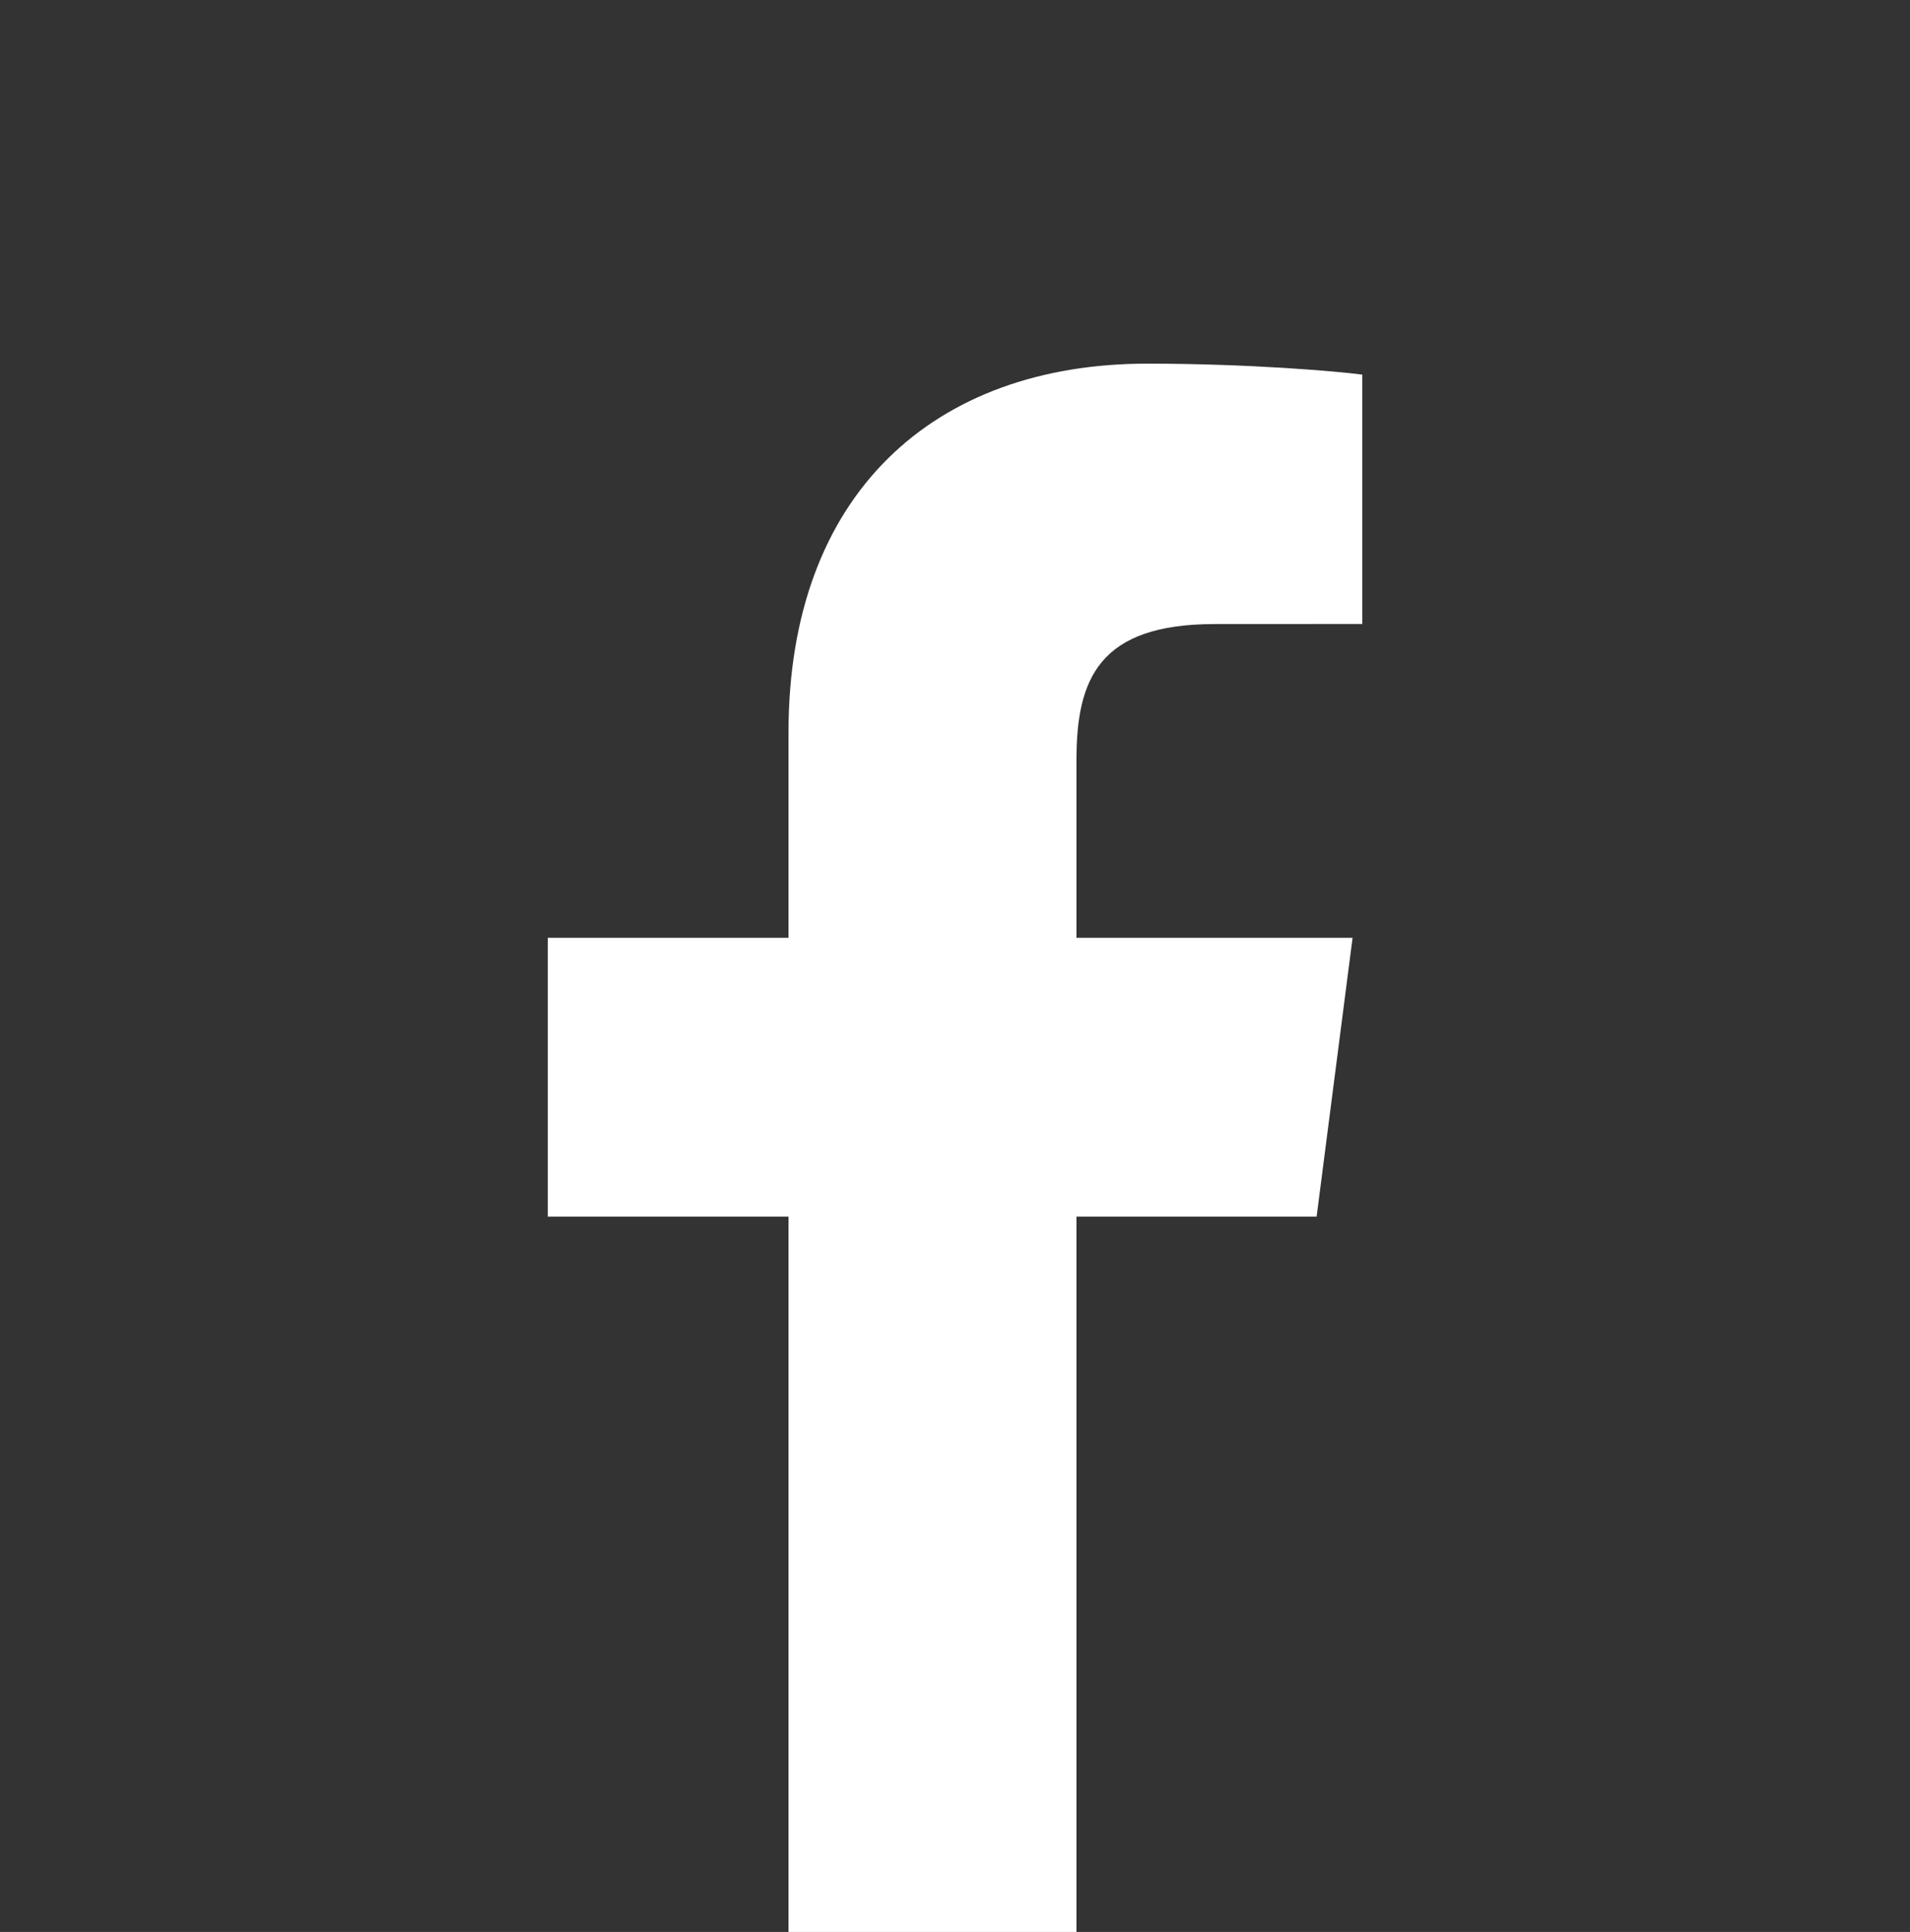 <svg id="Layer_1" xmlns:rdf="http://www.w3.org/1999/02/22-rdf-syntax-ns#" xmlns="http://www.w3.org/2000/svg" enable-background="new 0 0 266.893 266.895" xml:space="preserve" viewBox="0 0 200 202.315" version="1.1" y="0px" x="0px" xmlns:cc="http://creativecommons.org/ns#" xmlns:dc="http://purl.org/dc/elements/1.1/"><rect x="0" y="0" width="200" height="202.315" fill="#333333" stroke="none"/> <defs>
		<style type="text/css"><![CDATA[
			.base_art { fill: rgba(0,0,0,0); }
			.icon_art { fill: rgba(255,255,255,1); }
		]]></style>
	</defs><circle class="base_art" id="path3345" fill-rule="evenodd" cx="100.6" transform="rotate(.344)" cy="99.398" r="99.537" stroke-width=".927px"/><path class="icon_art" id="f" d="m112.72 202.32v-74.917h25.146l3.765-29.197h-28.912v-18.641c0-8.453 2.347-14.214 14.469-14.214l15.46-0.007v-26.113c-2.674-0.355-11.852-1.15-22.528-1.15-22.291 0-37.552 13.606-37.552 38.594v21.532h-25.211v29.197h25.211v74.917h30.152z"/></svg>
